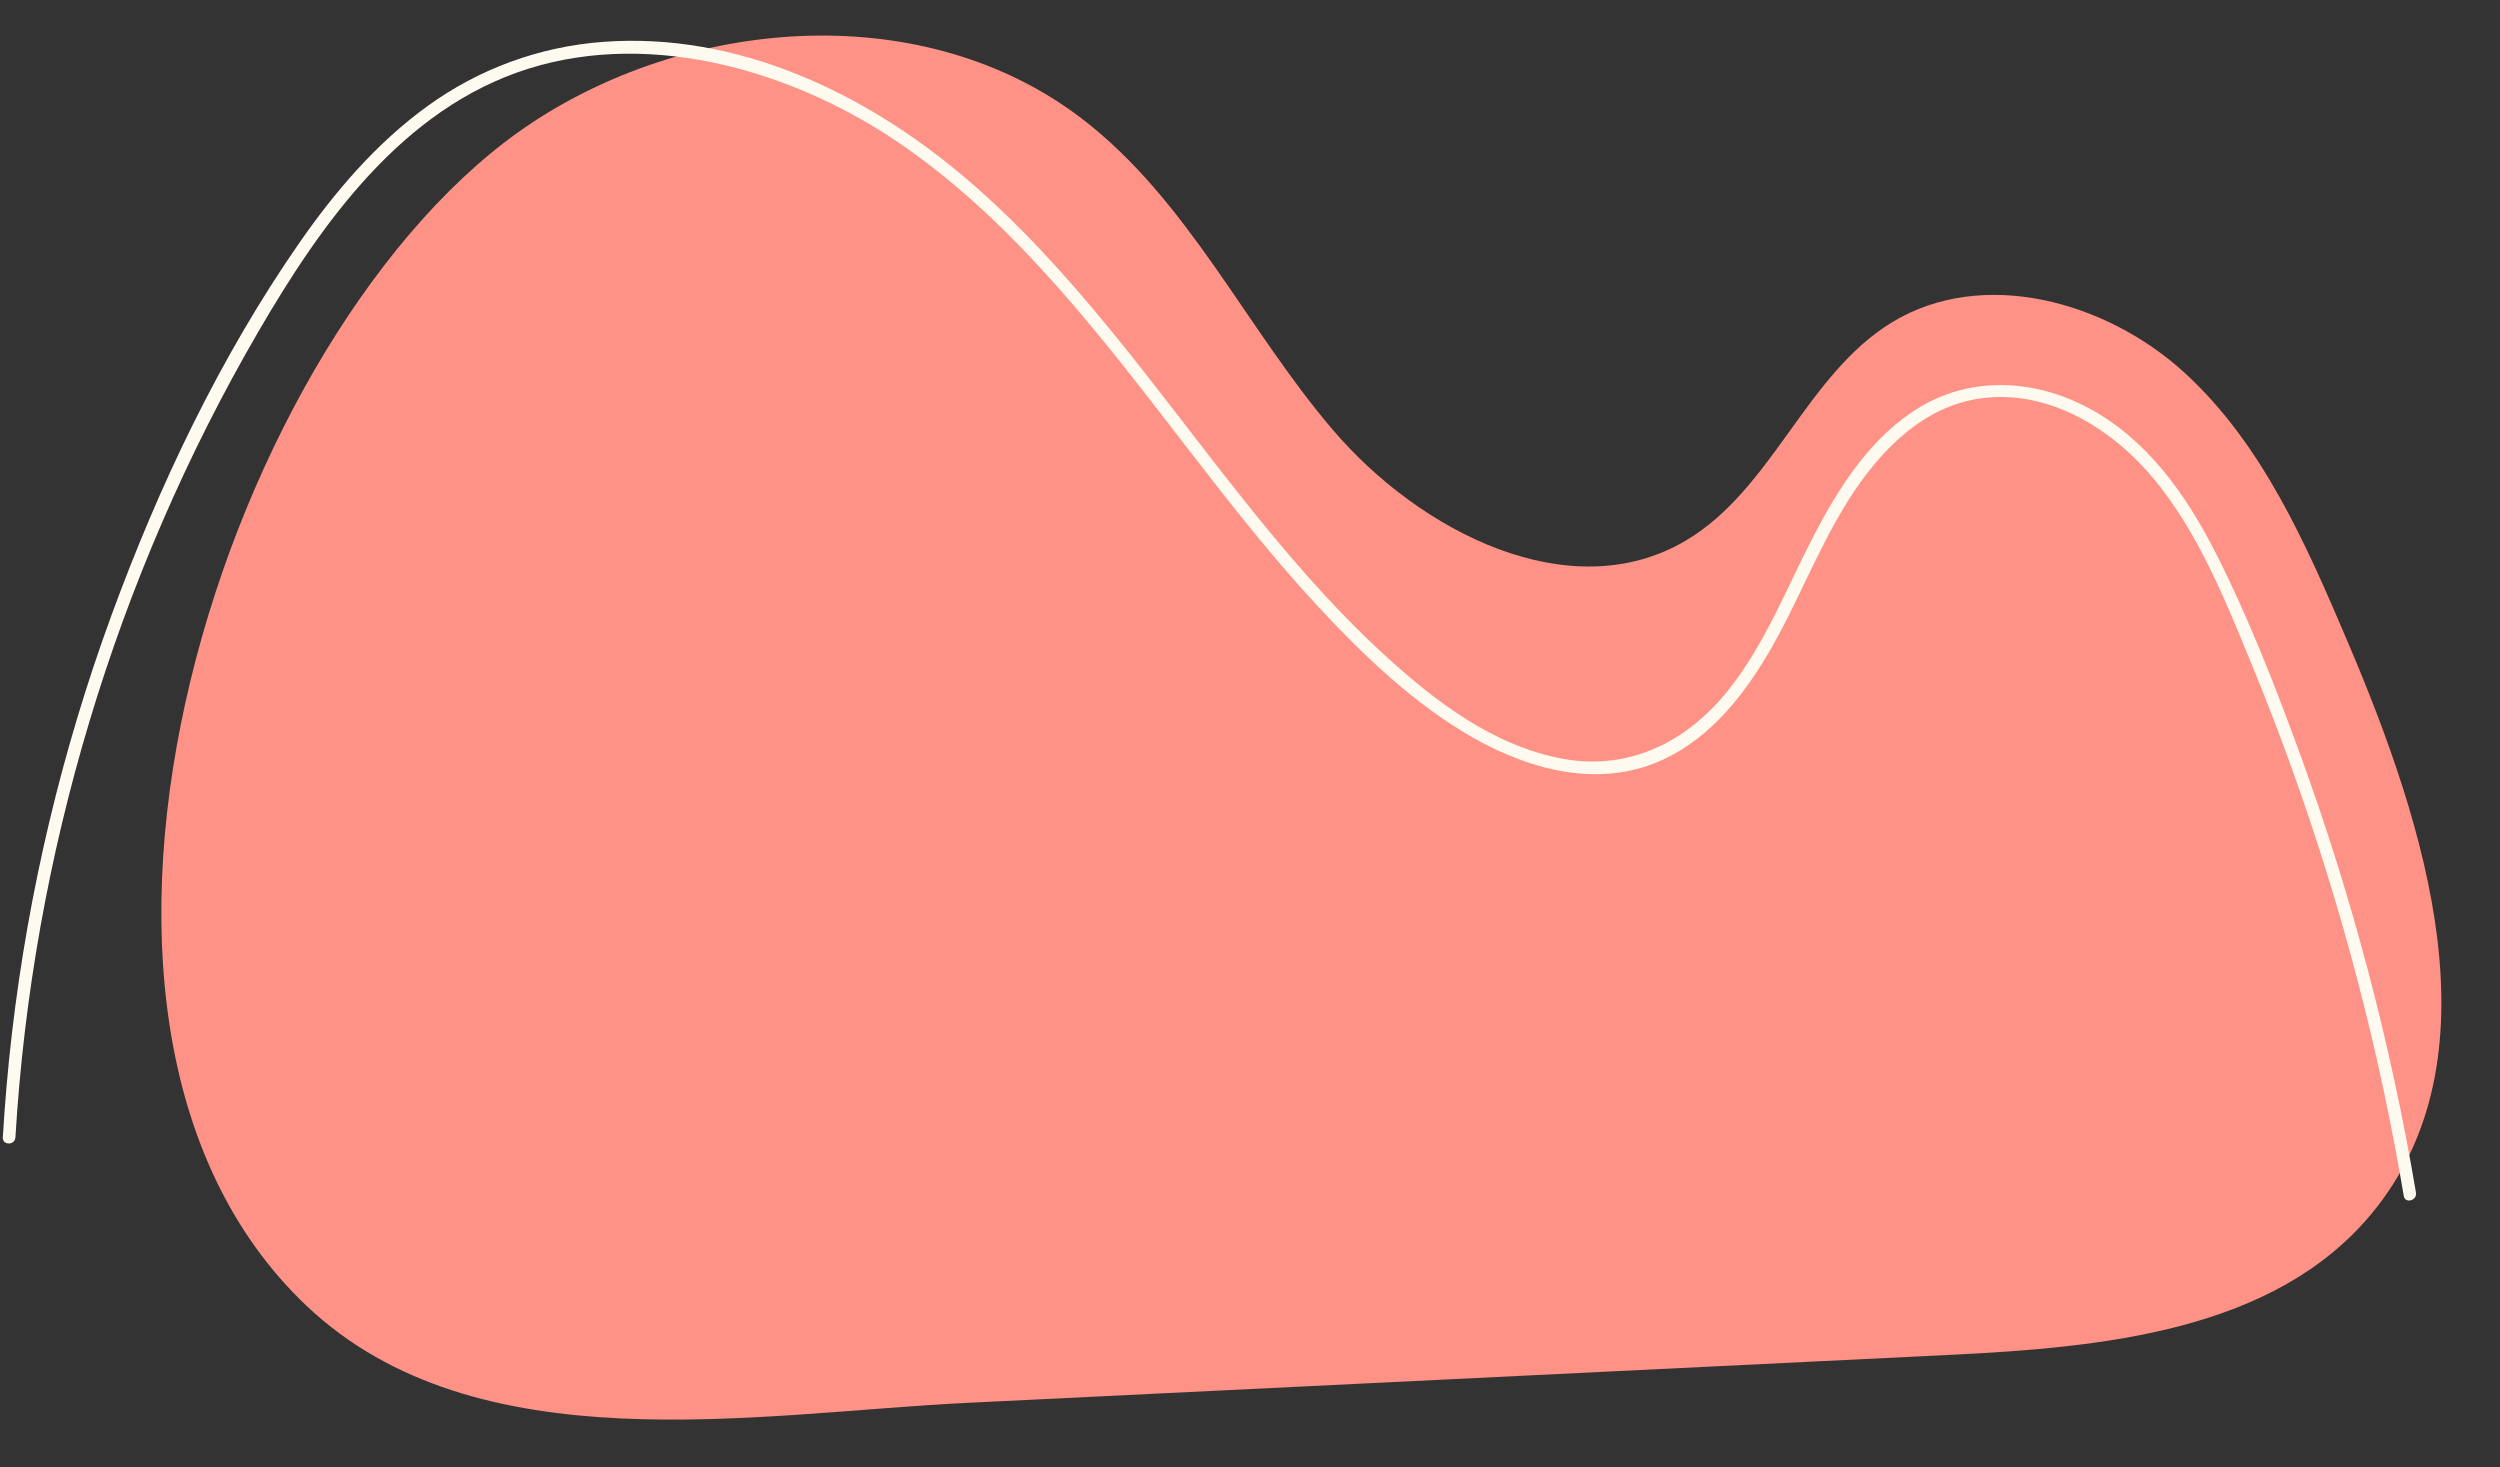 <?xml version="1.0" encoding="UTF-8" standalone="no"?><svg xmlns="http://www.w3.org/2000/svg" xmlns:xlink="http://www.w3.org/1999/xlink" fill="#000000" height="281.6" preserveAspectRatio="xMidYMid meet" version="1" viewBox="18.4 113.4 479.9 281.6" width="479.9" zoomAndPan="magnify"><rect x="18.4" y="113.4" width="479.9" height="281.6" fill="#333333" stroke="none"/><g id="change1_1"><path d="M120.51,136.96c31.31-20.65,75.66-23.6,105.48-.85,20.45,15.6,31.58,40.28,48.29,59.84,16.71,19.56,45.51,34.31,67.68,21.25,16.71-9.85,23.1-31.91,39.68-41.96,17.4-10.55,41.04-4.04,56.06,9.67,15.02,13.72,23.42,33.04,31.39,51.76,15.13,35.54,29.2,80,4.54,109.73-18.68,22.52-51.48,25.64-80.7,27.07-63,3.08-126.01,6.15-189.01,9.23-40.18,1.96-94.07,12.22-126.65-18.61-58.85-55.7-15.05-188.66,43.24-227.12Z" fill="#ff9286"/></g><g id="change2_1"><path d="M482.17,342.33c-4.85-28.67-12.28-56.88-22.26-84.19-4.77-13.07-9.89-26.19-16.19-38.61-5.65-11.14-13.2-21.86-24.48-27.85-10.16-5.4-22.19-6.17-32.26-.15-9.37,5.61-15.56,15.33-20.47,24.81-5.22,10.09-9.35,20.85-16.54,29.78-7.8,9.69-18.85,15.22-31.44,12.96-13.38-2.41-24.78-11.14-34.55-20.12-10.11-9.29-19.03-19.77-27.56-30.51-16.69-21.02-32.15-43.43-52.75-60.93-19.23-16.33-43.76-28.02-69.53-26.08-12.24,.92-23.84,5.18-33.77,12.39-9.75,7.08-17.67,16.34-24.51,26.19-15.22,21.92-26.98,46.65-36.13,71.67-9.45,25.84-15.85,52.77-19.04,80.09-.78,6.63-1.35,13.29-1.75,19.96-.09,1.55,2.33,1.55,2.42,0,3.23-54.24,19.27-107.6,46.58-154.58,12.15-20.9,27.68-42.94,51.85-50.56s51.87,.63,72.48,15.12c21.82,15.34,38.07,37,54.2,57.88,8.05,10.42,16.17,20.81,25.15,30.45,8.73,9.37,18.33,18.56,29.52,24.94,10.42,5.94,23.1,9.51,34.74,4.97,9.75-3.8,16.59-12.1,21.8-20.87,5.72-9.65,9.58-20.28,15.6-29.77,5.89-9.29,14.25-18.07,25.72-19.5,12.96-1.61,25.13,6.08,33.05,15.75,8.48,10.35,13.61,23.27,18.65,35.52,10.84,26.35,19.3,53.68,25.25,81.54,1.44,6.76,2.73,13.54,3.88,20.35,.26,1.53,2.59,.88,2.33-.64h0Z" fill="#fffaf0"/></g></svg>
